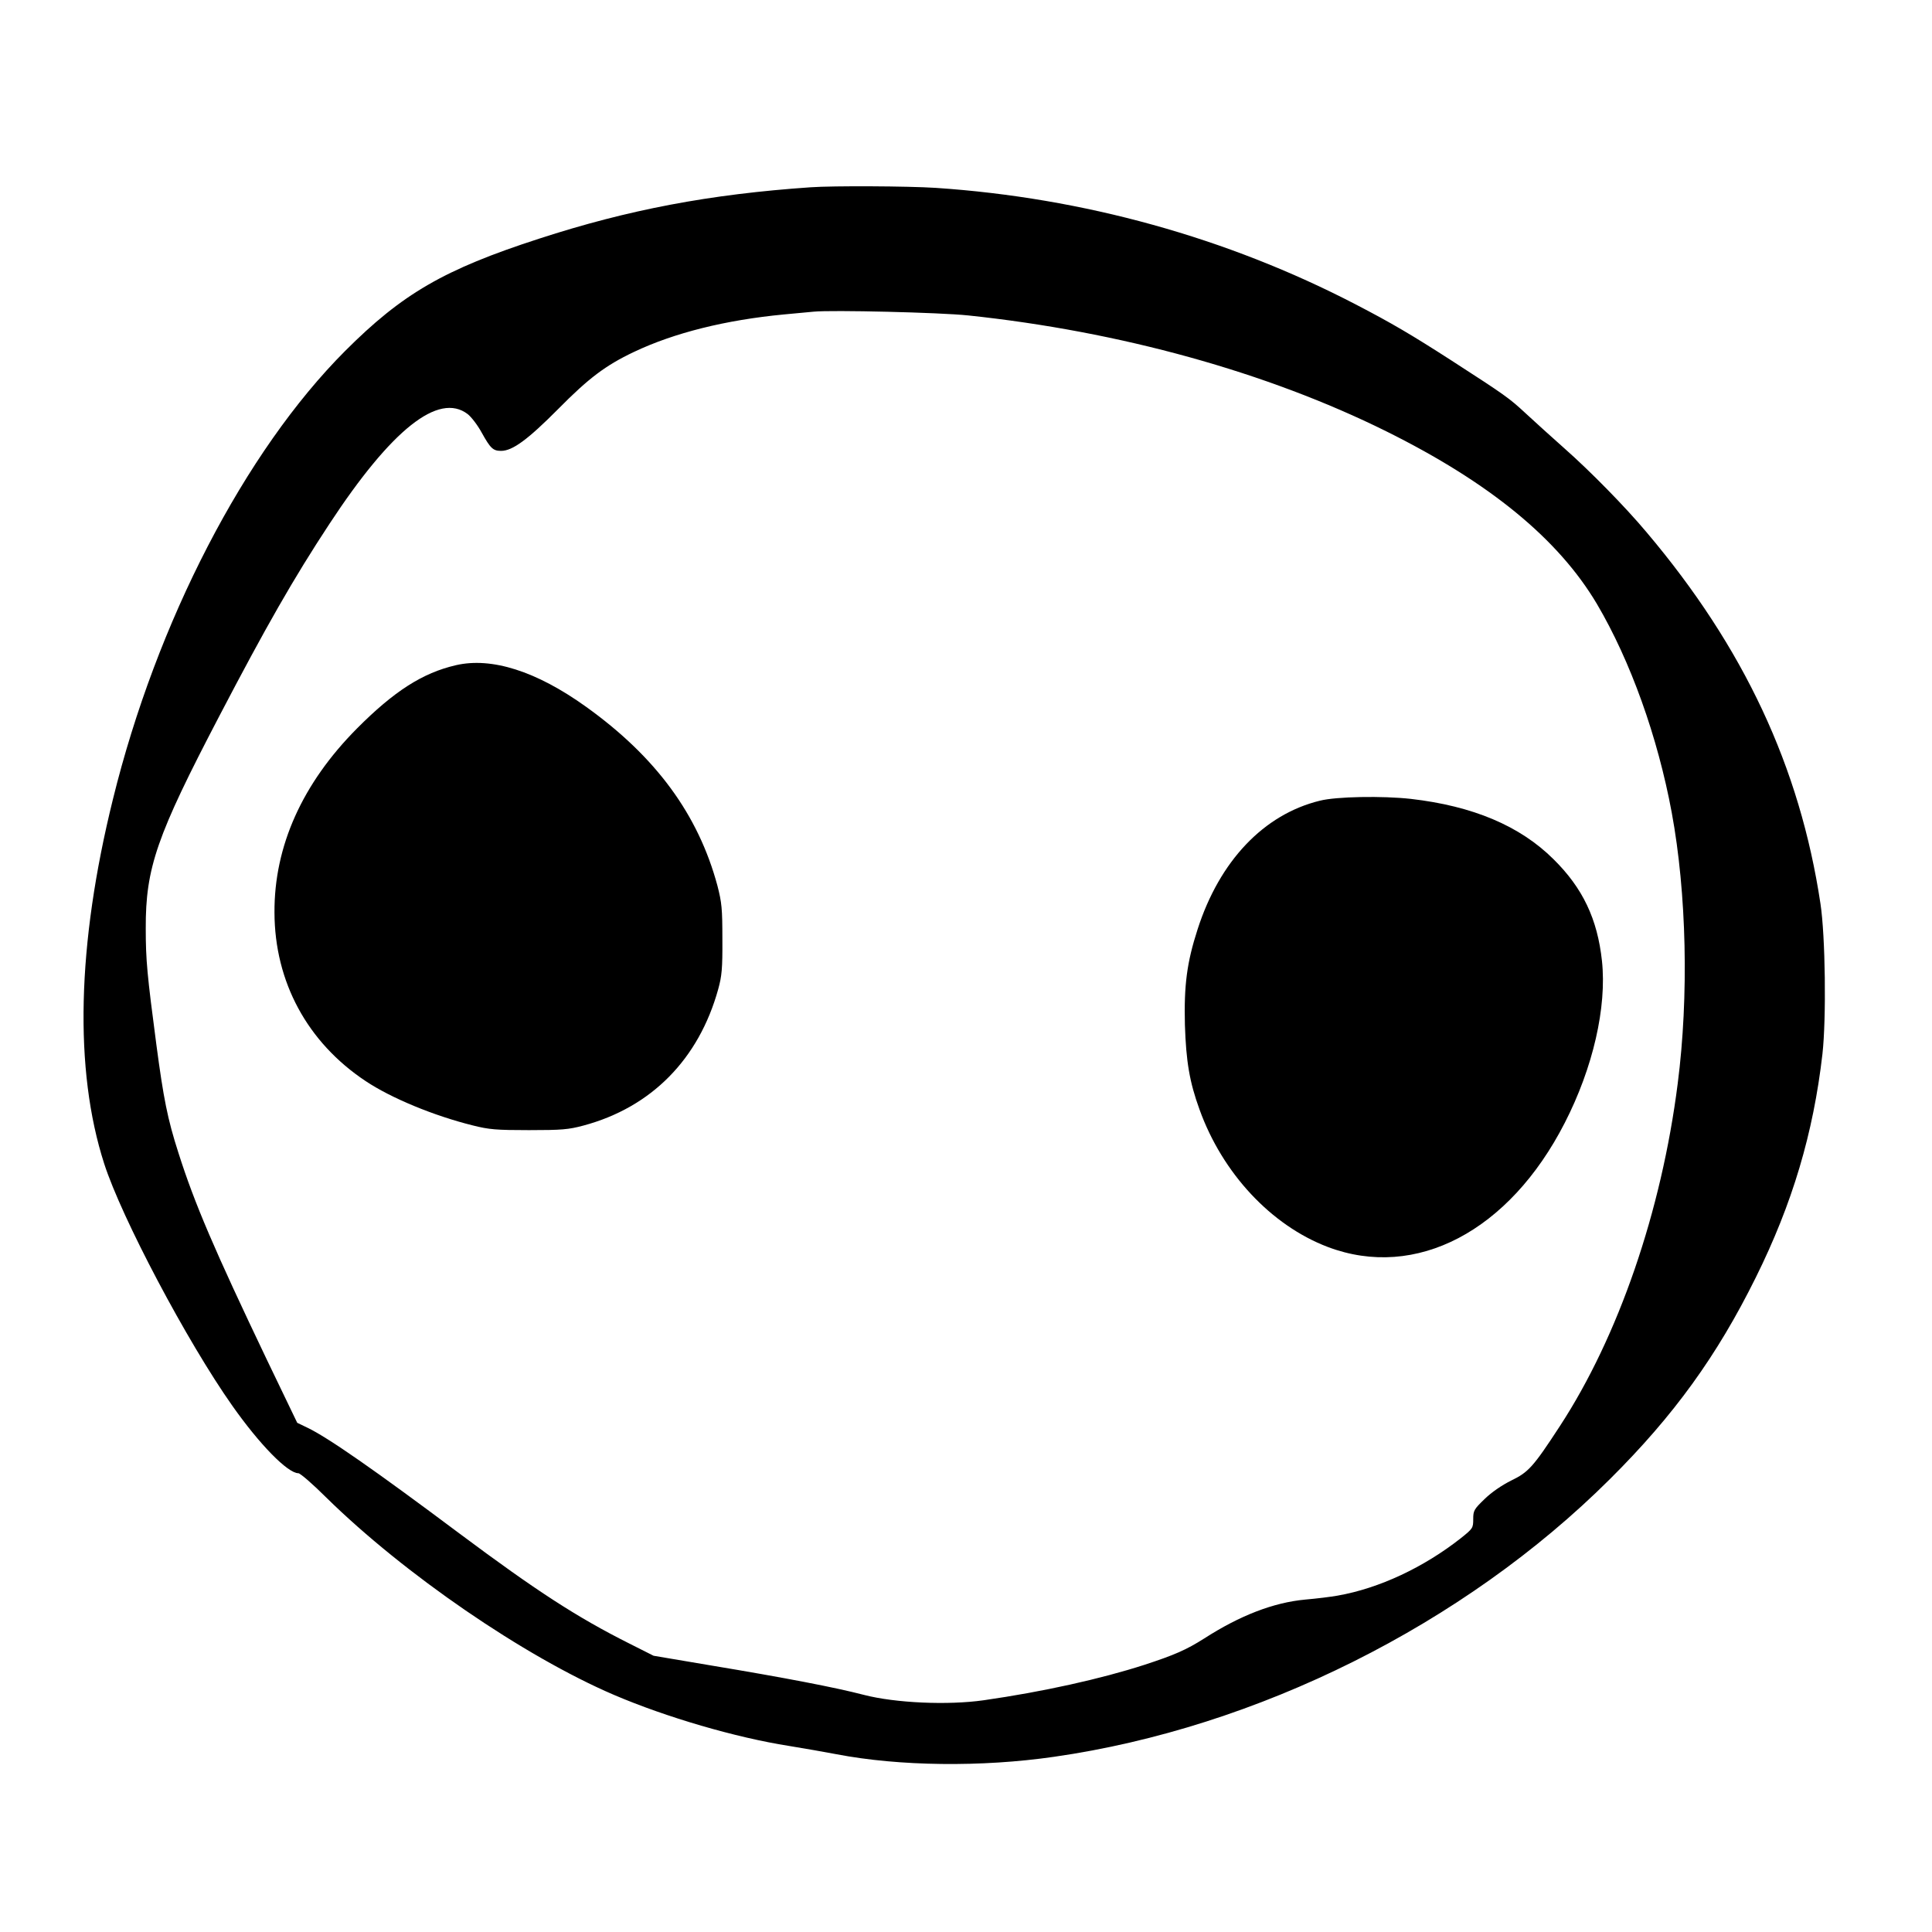 <?xml version="1.0" standalone="no"?>
<!DOCTYPE svg PUBLIC "-//W3C//DTD SVG 20010904//EN"
 "http://www.w3.org/TR/2001/REC-SVG-20010904/DTD/svg10.dtd">
<svg version="1.0" xmlns="http://www.w3.org/2000/svg"
 width="977pt" height="977pt" viewBox="0 0 977 977"
 preserveAspectRatio="xMidYMid meet">
<g transform="translate(0,977) scale(0.1,-0.1)"
fill="#000000" stroke="none">
<path d="M4100 8823 c-510 -35 -922 -113 -1374 -260 -482 -156 -692 -279 -981
-568 -507 -508 -953 -1369 -1174 -2267 -182 -736 -197 -1368 -44 -1843 88
-273 418 -898 648 -1224 138 -196 280 -341 334 -341 9 0 73 -55 141 -123 394
-387 1000 -803 1455 -998 264 -113 617 -216 885 -258 74 -12 182 -31 240 -42
317 -61 734 -66 1100 -13 1028 147 2073 669 2811 1404 324 322 542 624 738
1020 185 373 291 729 337 1130 20 179 15 595 -10 760 -104 691 -387 1296 -879
1878 -109 130 -286 310 -414 423 -64 57 -154 138 -198 179 -83 77 -101 90
-375 267 -202 130 -302 189 -485 284 -649 337 -1376 539 -2123 589 -139 9
-519 11 -632 3z m795 -648 c769 -81 1512 -287 2115 -586 524 -260 871 -545
1066 -874 169 -287 307 -671 378 -1055 75 -406 87 -928 30 -1370 -82 -646
-300 -1279 -596 -1732 -135 -207 -159 -233 -246 -275 -48 -24 -99 -59 -134
-93 -54 -52 -58 -59 -58 -102 0 -45 -2 -48 -62 -96 -188 -148 -413 -254 -624
-291 -33 -6 -106 -15 -164 -20 -160 -15 -329 -80 -511 -197 -90 -57 -149 -83
-302 -133 -220 -71 -512 -136 -812 -179 -182 -26 -447 -14 -606 27 -146 38
-401 87 -774 149 l-290 49 -123 62 c-265 133 -471 267 -857 555 -429 321 -667
487 -772 537 l-50 24 -154 320 c-265 555 -365 788 -447 1046 -55 171 -75 274
-111 544 -47 356 -54 429 -54 590 -1 307 55 467 371 1072 236 452 377 699 558
974 314 478 552 667 699 555 19 -15 51 -57 71 -94 44 -79 57 -92 98 -92 58 0
136 58 288 211 155 157 240 221 383 289 204 97 465 162 760 190 61 6 128 12
150 14 92 9 639 -4 780 -19z"/>
<path d="M2305 6406 c-168 -39 -312 -131 -500 -320 -276 -278 -419 -595 -417
-931 1 -350 166 -656 461 -852 129 -86 344 -175 541 -224 83 -21 119 -24 285
-24 167 0 200 3 275 23 344 92 584 336 682 690 18 65 22 104 21 252 0 156 -3
185 -25 271 -97 360 -311 652 -666 906 -250 179 -476 251 -657 209z"/>
<path d="M6675 5721 c-284 -69 -508 -305 -619 -651 -54 -167 -69 -282 -64
-483 6 -184 23 -288 74 -428 116 -322 362 -586 649 -695 445 -168 917 79 1198
628 143 279 213 585 188 819 -23 212 -97 368 -245 514 -170 169 -408 269 -721
305 -143 16 -378 12 -460 -9z"/>
</g>
</svg>
